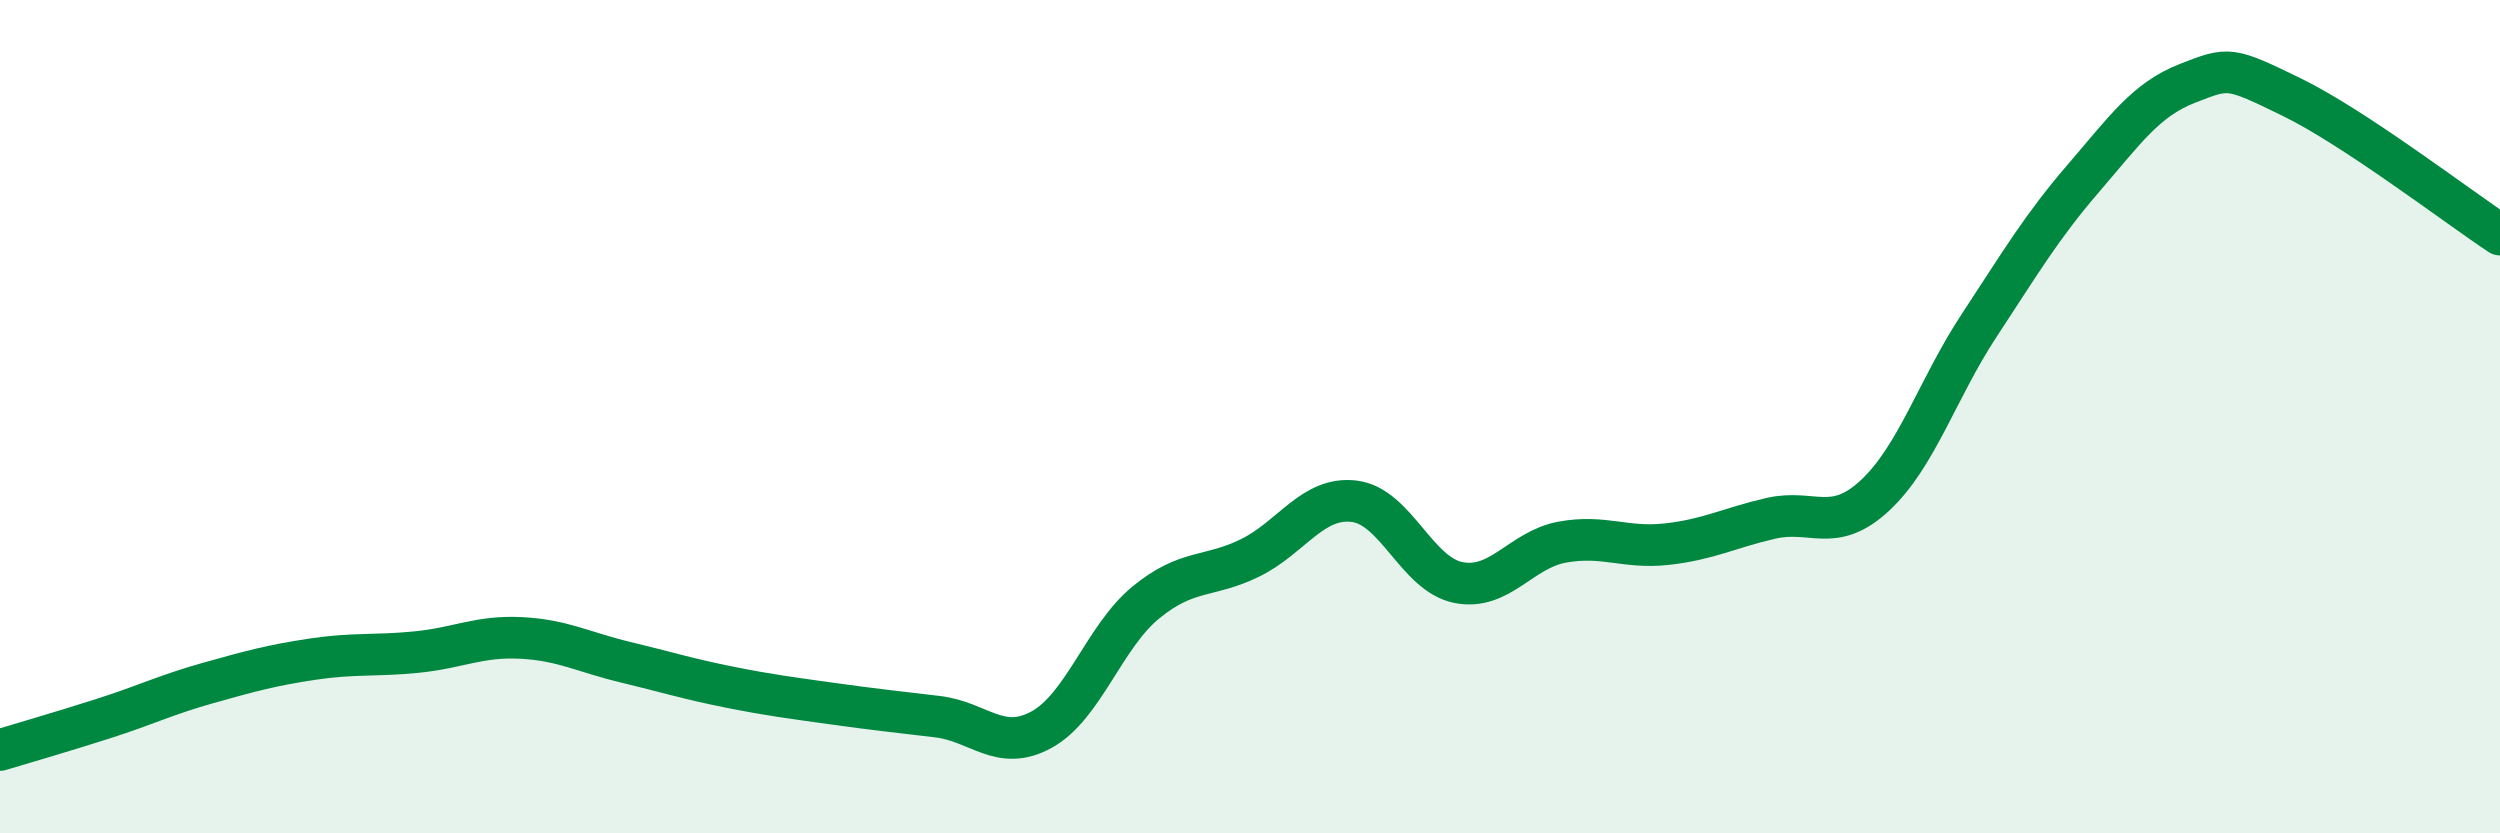 
    <svg width="60" height="20" viewBox="0 0 60 20" xmlns="http://www.w3.org/2000/svg">
      <path
        d="M 0,18 C 0.5,17.85 1.5,17.56 2.5,17.24 C 3.5,16.92 4,16.67 5,16.39 C 6,16.11 6.5,15.97 7.5,15.82 C 8.5,15.67 9,15.75 10,15.65 C 11,15.55 11.5,15.26 12.5,15.31 C 13.5,15.36 14,15.65 15,15.89 C 16,16.13 16.5,16.29 17.5,16.49 C 18.5,16.69 19,16.75 20,16.89 C 21,17.03 21.5,17.08 22.5,17.2 C 23.5,17.32 24,18.06 25,17.51 C 26,16.96 26.5,15.28 27.5,14.46 C 28.5,13.64 29,13.88 30,13.39 C 31,12.9 31.5,11.91 32.5,12.03 C 33.5,12.15 34,13.78 35,13.98 C 36,14.18 36.5,13.19 37.5,13.01 C 38.5,12.83 39,13.17 40,13.06 C 41,12.95 41.5,12.67 42.5,12.44 C 43.5,12.21 44,12.82 45,11.89 C 46,10.96 46.5,9.33 47.5,7.81 C 48.5,6.29 49,5.44 50,4.28 C 51,3.12 51.5,2.39 52.5,2 C 53.5,1.61 53.5,1.6 55,2.33 C 56.5,3.06 59,4.97 60,5.63L60 20L0 20Z"
        fill="#008740"
        opacity="0.1"
        stroke-linecap="round"
        stroke-linejoin="round"
      />
      <path
        d="M 0,18 C 0.5,17.85 1.5,17.56 2.5,17.24 C 3.5,16.92 4,16.67 5,16.39 C 6,16.11 6.5,15.97 7.5,15.82 C 8.5,15.67 9,15.75 10,15.65 C 11,15.55 11.5,15.26 12.5,15.31 C 13.5,15.36 14,15.65 15,15.89 C 16,16.13 16.5,16.29 17.5,16.49 C 18.5,16.69 19,16.75 20,16.89 C 21,17.03 21.5,17.08 22.5,17.2 C 23.5,17.32 24,18.06 25,17.51 C 26,16.96 26.5,15.28 27.5,14.46 C 28.5,13.64 29,13.88 30,13.39 C 31,12.9 31.5,11.91 32.5,12.03 C 33.5,12.15 34,13.78 35,13.98 C 36,14.18 36.5,13.19 37.5,13.01 C 38.5,12.83 39,13.17 40,13.06 C 41,12.95 41.5,12.67 42.5,12.44 C 43.5,12.21 44,12.82 45,11.89 C 46,10.96 46.5,9.33 47.5,7.81 C 48.5,6.29 49,5.44 50,4.28 C 51,3.12 51.5,2.39 52.5,2 C 53.5,1.61 53.5,1.6 55,2.33 C 56.5,3.06 59,4.97 60,5.63"
        stroke="#008740"
        stroke-width="1"
        fill="none"
        stroke-linecap="round"
        stroke-linejoin="round"
      />
    </svg>
  